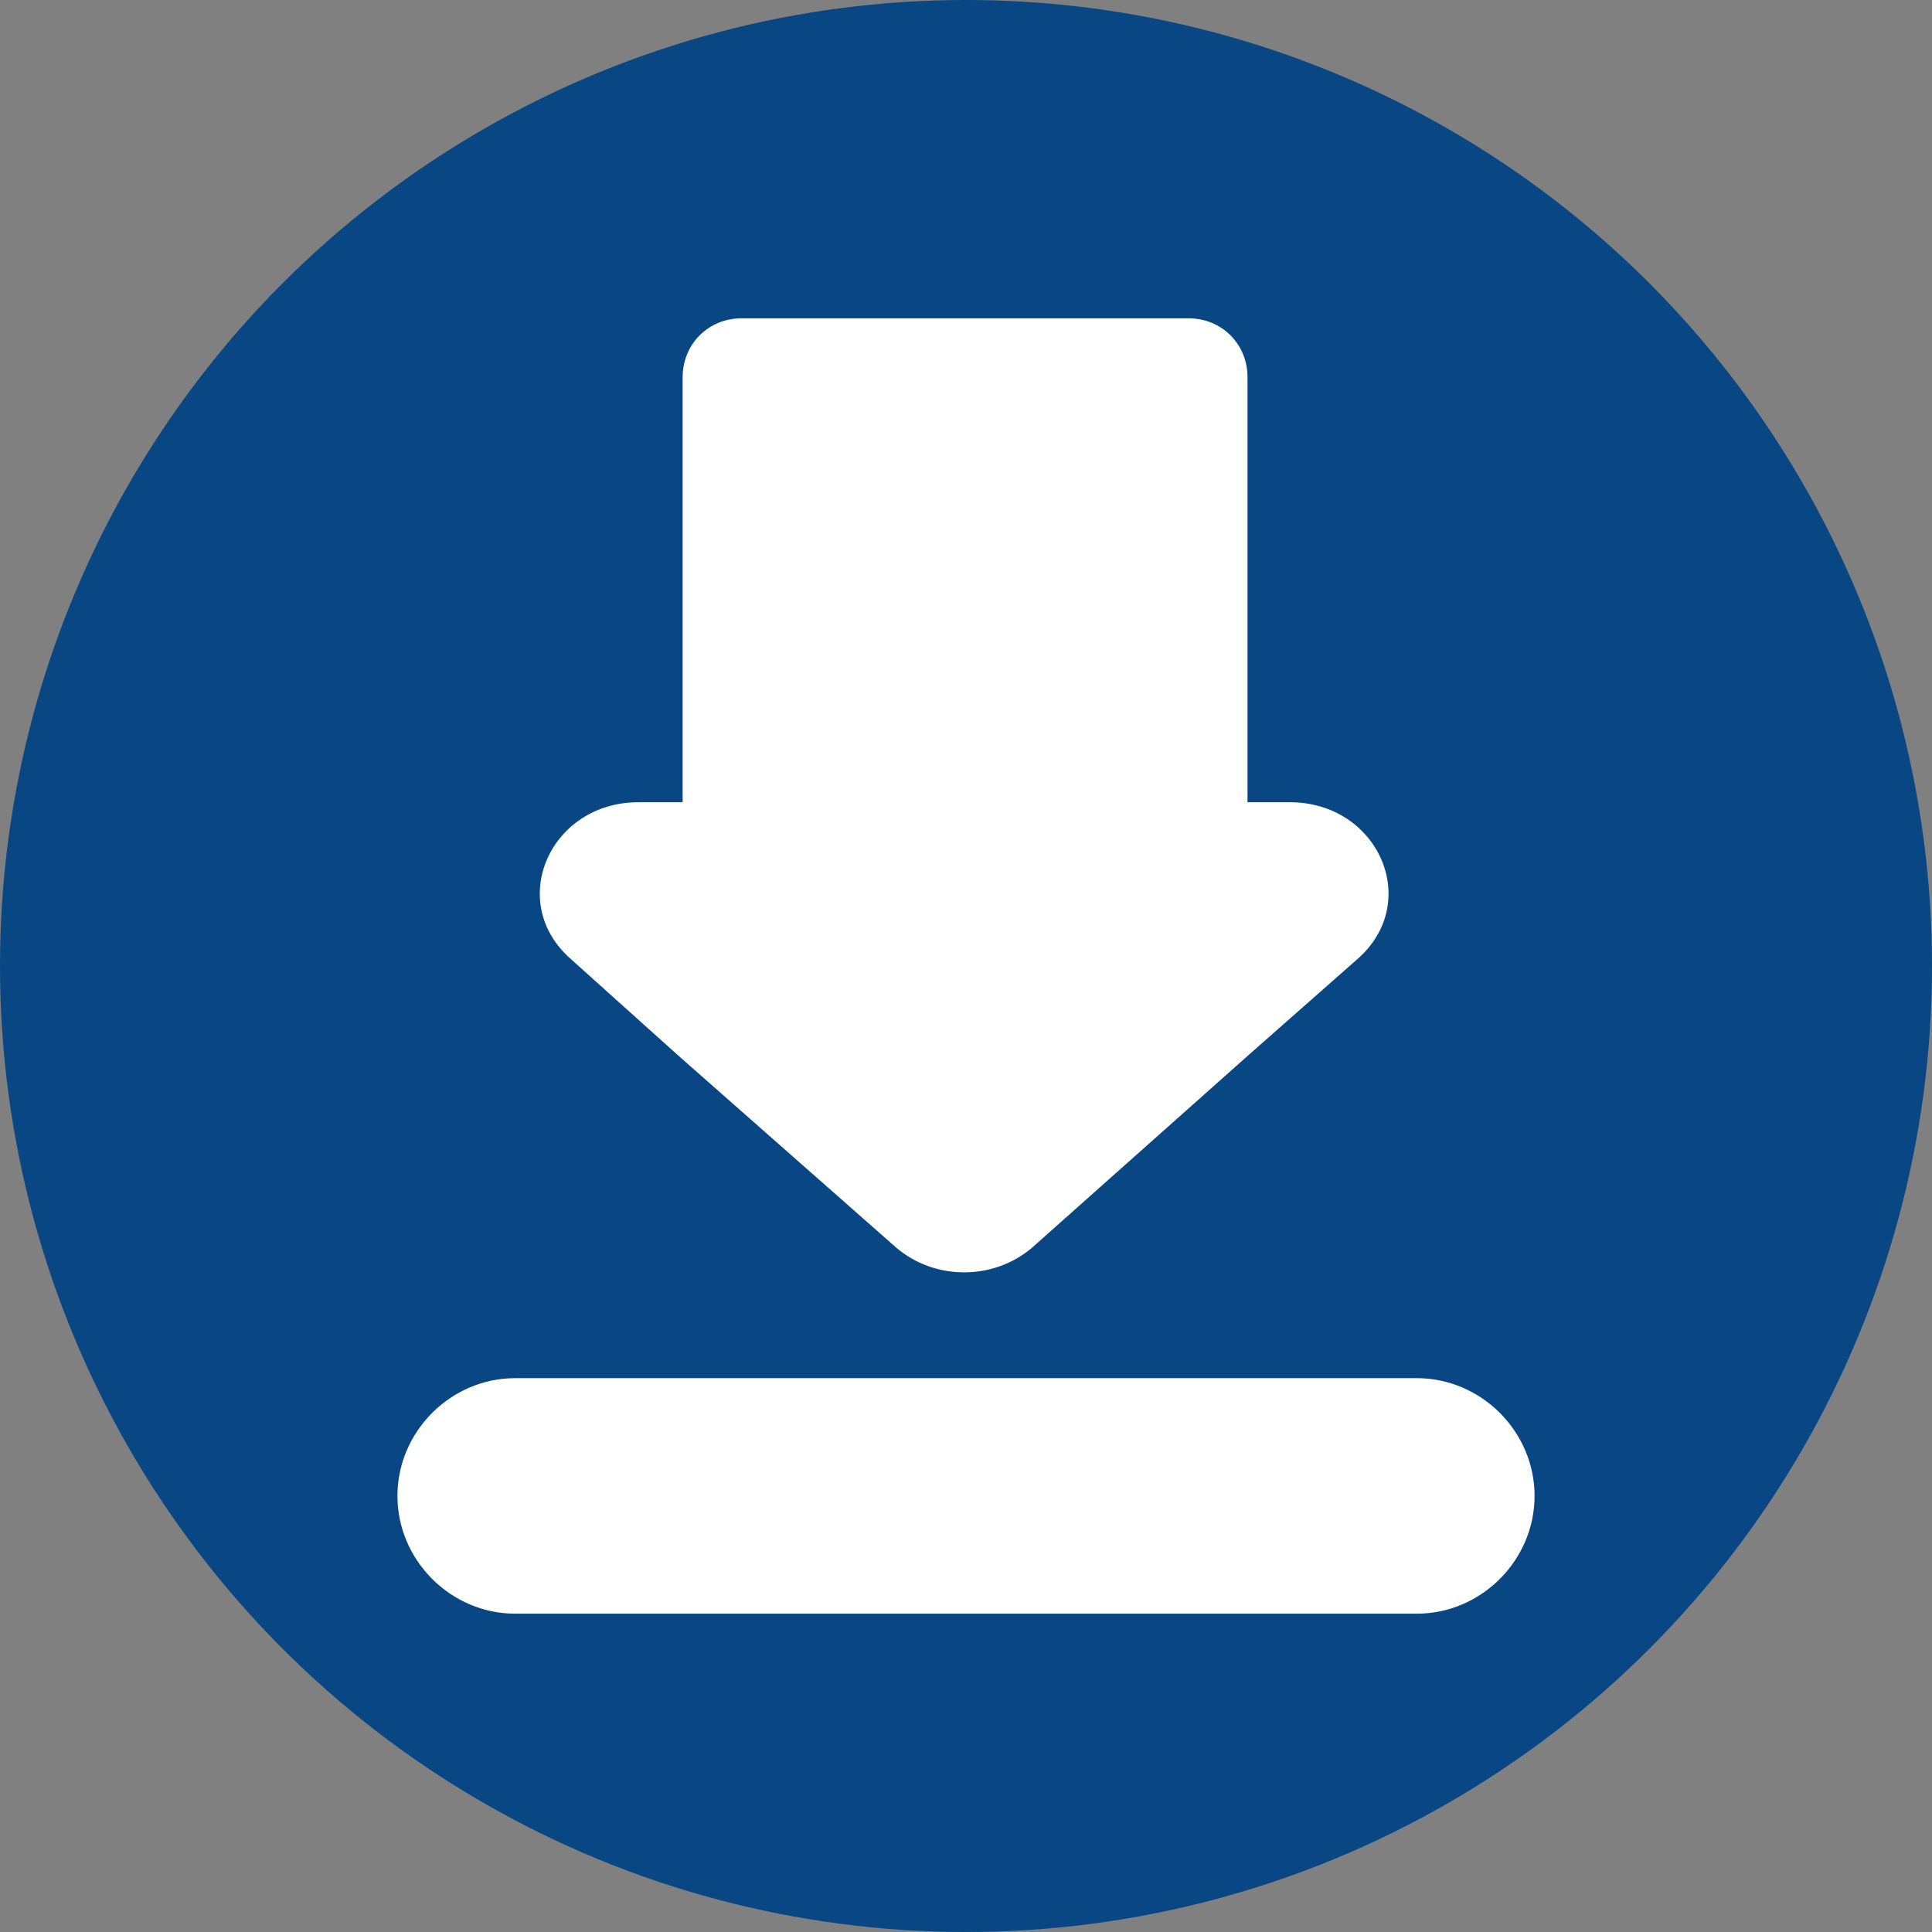 <?xml version="1.0" encoding="utf-8"?>
<svg xmlns="http://www.w3.org/2000/svg" xmlns:xlink="http://www.w3.org/1999/xlink" version="1.1" id="Ebene_1" x="0px" y="0px" viewBox="0 0 105 105" style="enable-background:new 0 0 105 105;" xml:space="preserve" width="105" height="105">
<rect x="0" y="0" width="105" height="105" fill="#808080" stroke="none"/>
<style type="text/css">
	.st0{fill:#084783;}
	.st1{fill:#FFFFFF;}
</style>
<circle class="st0" cx="52.5" cy="52.5" r="52.5"/>
<g>
	<path class="st1" d="M64.6,54.7H40.3c-1.8,0-3.2-1.4-3.2-3.2v-31c0-1.8,1.4-3.2,3.2-3.2h24.3c1.8,0,3.2,1.4,3.2,3.2v31   C67.8,53.3,66.4,54.7,64.6,54.7z"/>
	<path class="st1" d="M56.1,67.8c-2.1,1.8-5.3,1.8-7.4,0L36.9,57.4L31,52.1c-3.5-3.1-1.1-8.5,3.7-8.5h17.7h17.7   c4.8,0,7.2,5.4,3.7,8.5l-5.9,5.2L56.1,67.8z"/>
	<path class="st1" d="M77,87.7H28c-3.5,0-6.4-2.9-6.4-6.4v0c0-3.5,2.9-6.4,6.4-6.4h49c3.5,0,6.4,2.9,6.4,6.4v0   C83.4,84.8,80.5,87.7,77,87.7z"/>
</g>
</svg>
